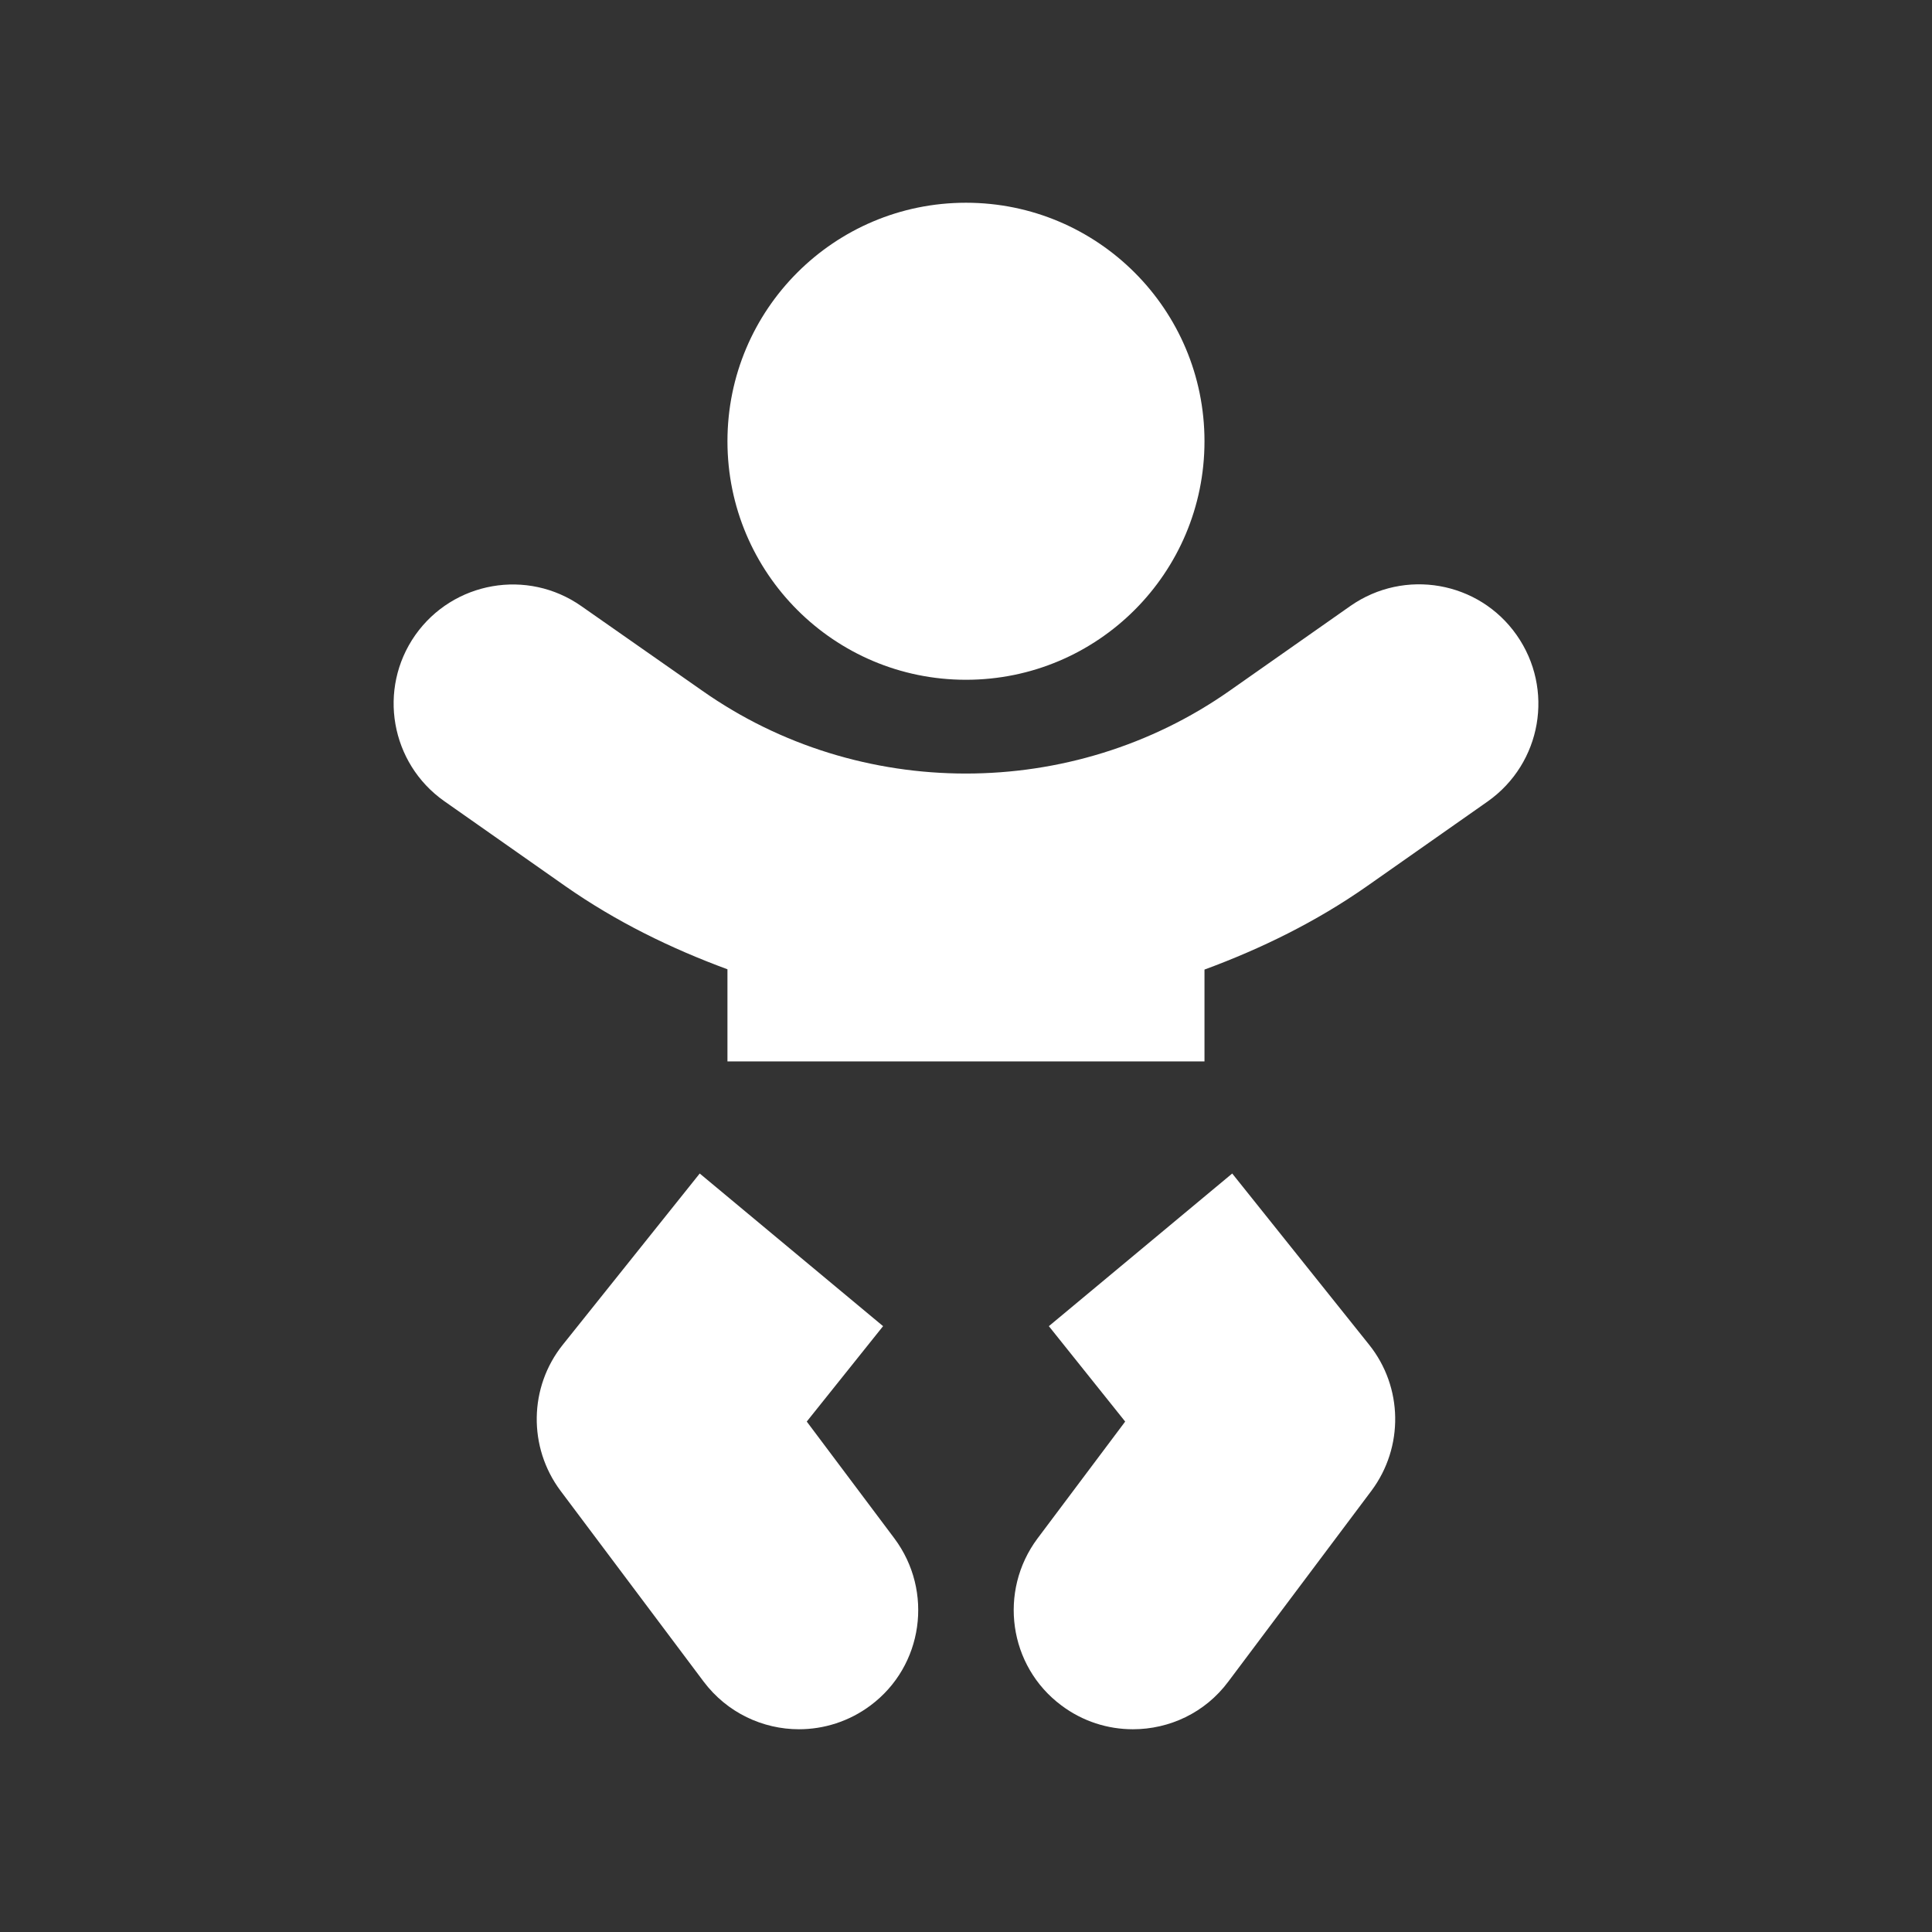 <?xml version="1.0" encoding="UTF-8"?>
<svg id="Ebene_1" data-name="Ebene 1" xmlns="http://www.w3.org/2000/svg" viewBox="0 0 648 648">
  <rect x="0" y="0" width="648" height="648" fill="#333333" stroke="none"/>
  <defs>
    <style>
      .cls-1 {
        fill: #fff;
      }
    </style>
  </defs>
  <path class="cls-1" d="M323.99,228c44.2,0,80-35.8,80-80s-35.8-80-80-80-80,35.8-80,80,35.8,80,80,80Zm-53.4,248.8l25.6-32-61.5-51.2-45.9,57.4c-11.4,14.2-11.7,34.4-.8,49l48,64c7.9,10.5,19.9,16,32,16,8.3,0,16.8-2.6,24-8,17.7-13.2,21.2-38.3,8-56l-29.4-39.2Zm142.7-83.2l-61.5,51.2,25.6,32-29.4,39.2c-13.2,17.7-9.7,42.8,8,56,7.2,5.4,15.6,8,24,8,12.2,0,24.2-5.5,32-16l48-64c10.9-14.6,10.6-34.8-.8-49l-45.9-57.4h0Zm95.4-180.6c-12.7-18.1-37.6-22.4-55.7-9.8l-40.6,28.5c-52.7,37-124.2,37-176.8,0l-40.6-28.4c-18.1-12.7-43-8.3-55.7,9.7-12.7,18.1-8.3,43,9.7,55.7l40.6,28.5c17,11.9,35.4,20.9,54.4,27.9v30.9h160v-30.8c19-7,37.4-16,54.4-27.9l40.6-28.5c18.1-12.8,22.4-37.7,9.7-55.8h0Z"/>
</svg>